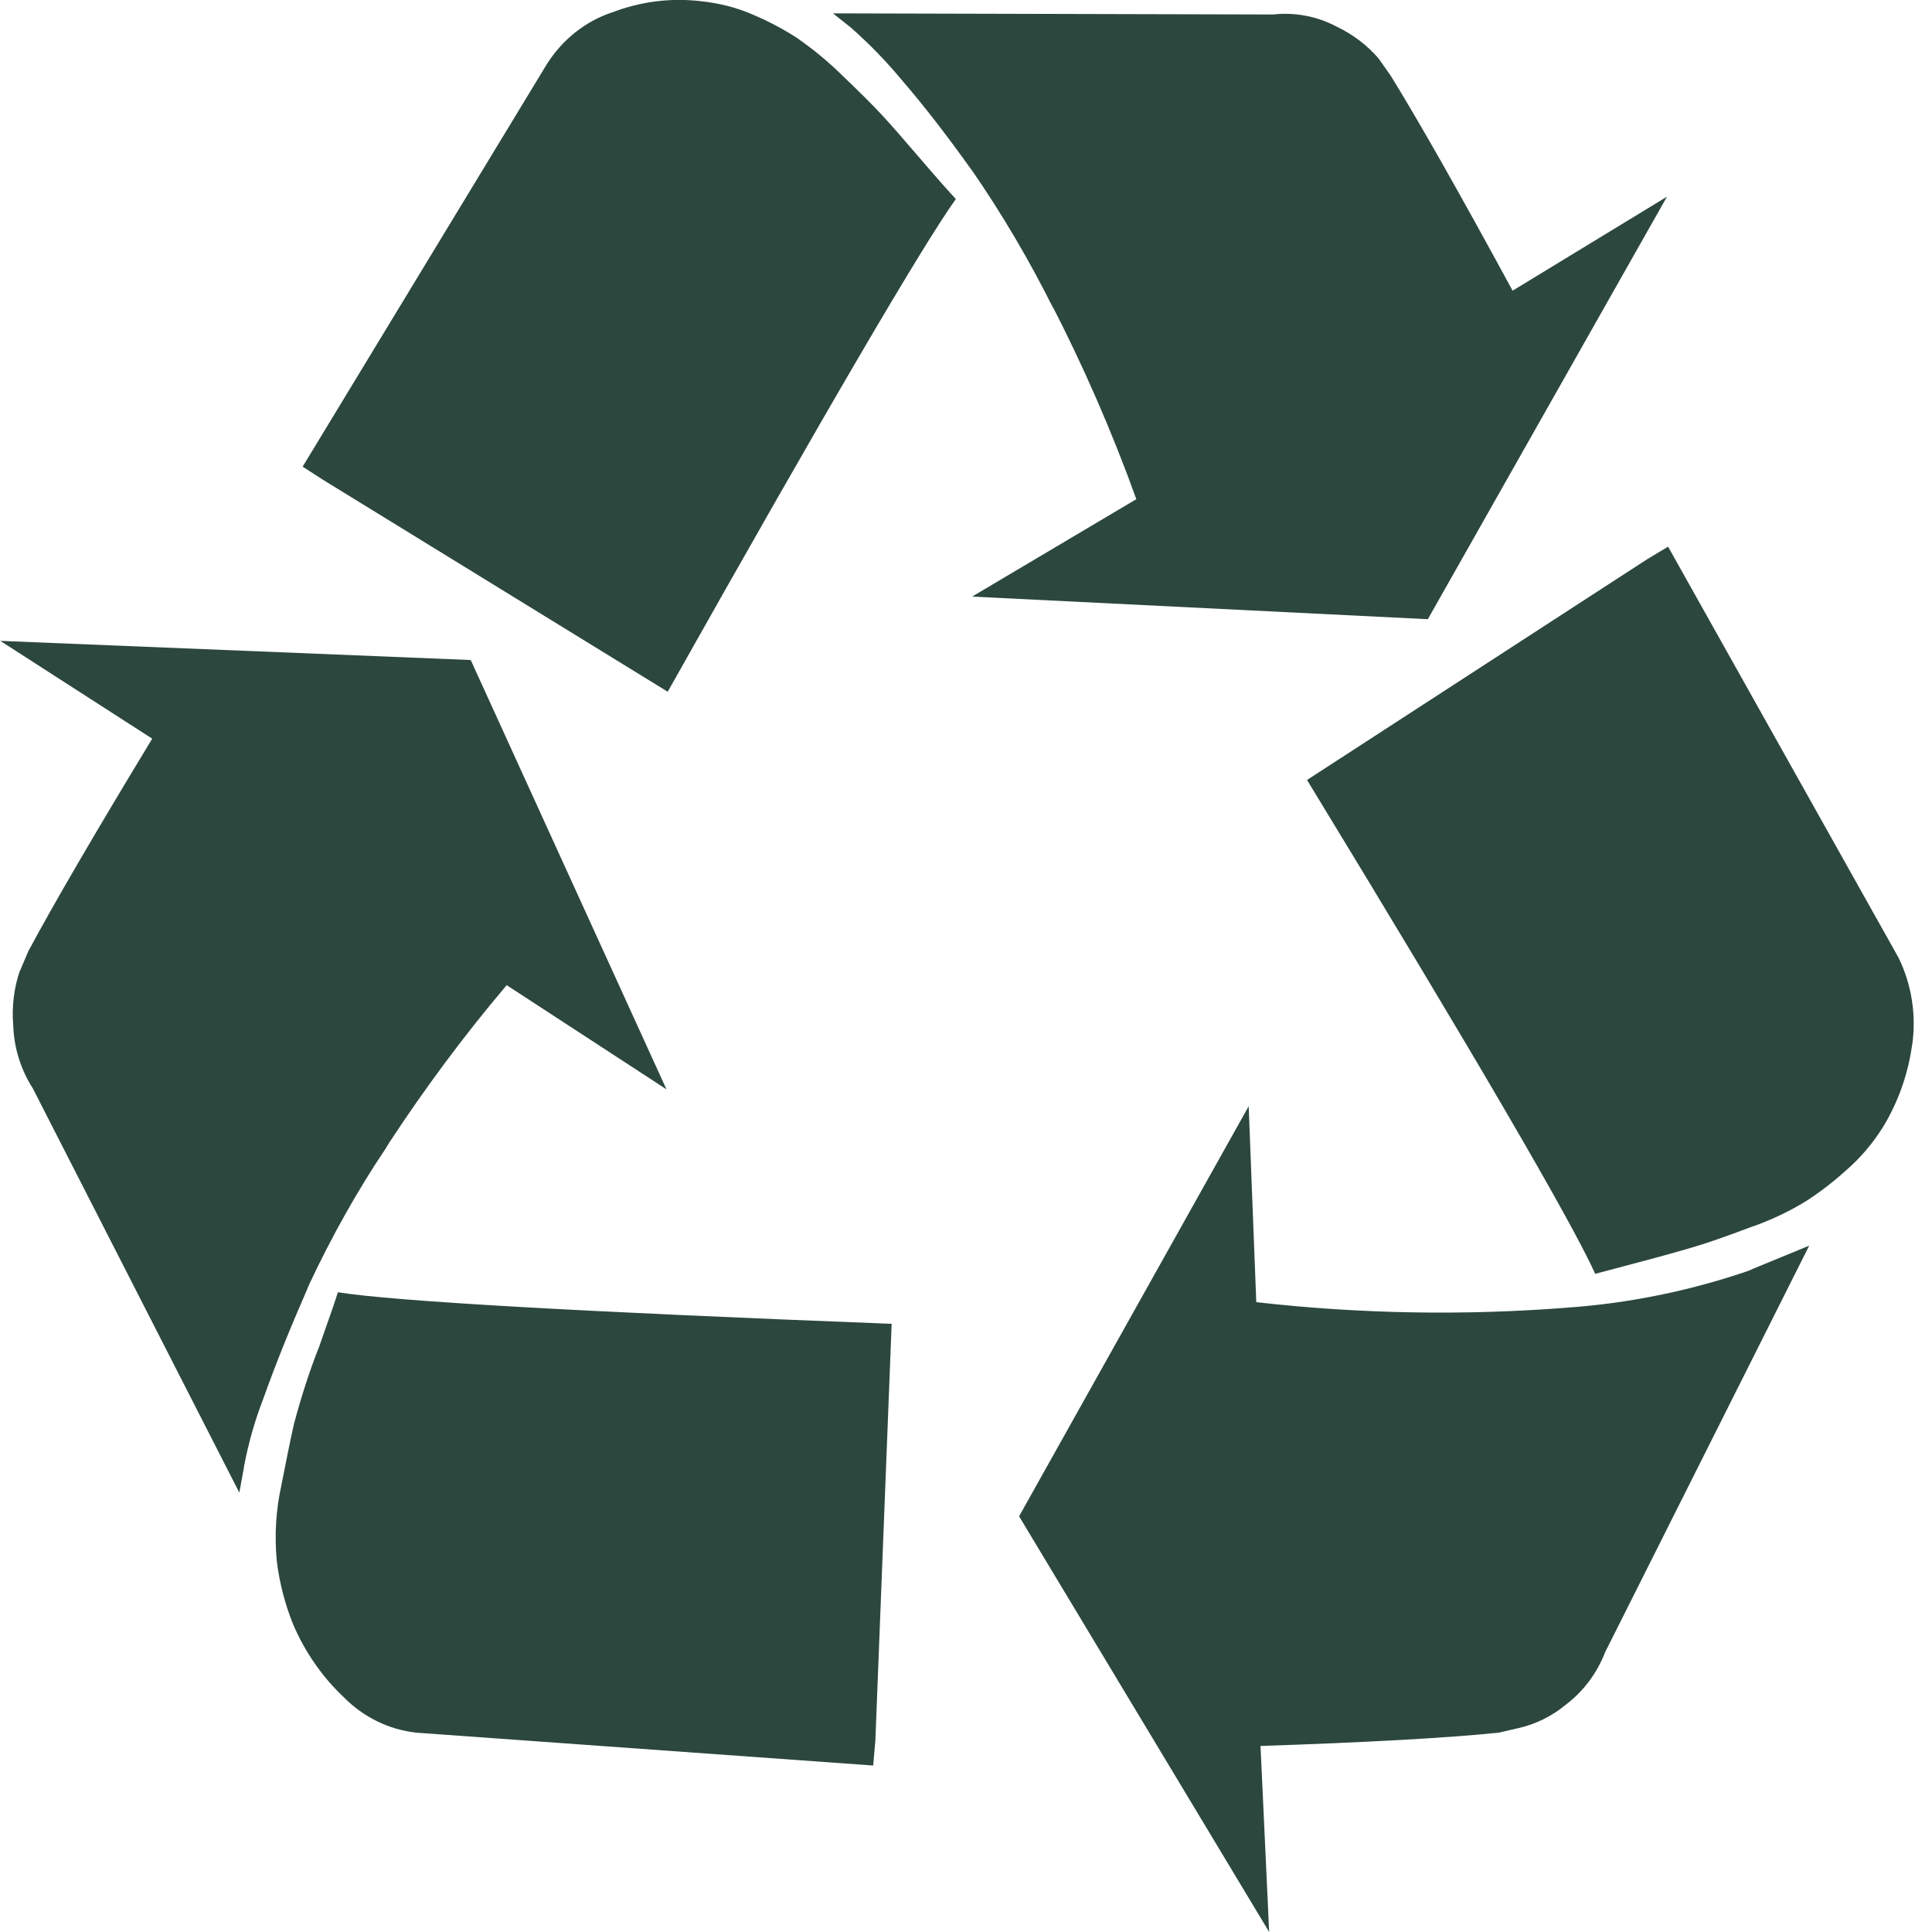 <svg width="48" height="48" viewBox="0 0 48 48" fill="none" xmlns="http://www.w3.org/2000/svg">
<g clip-path="url(#clip0_237_774)">
<path d="M22.153 32.888L21.748 43.244L21.694 43.864L10.347 43.048C9.665 42.974 9.026 42.662 8.536 42.162C8.001 41.656 7.574 41.04 7.281 40.352L7.267 40.318C7.075 39.832 6.944 39.322 6.879 38.8L6.876 38.77C6.817 38.145 6.855 37.514 6.991 36.902L6.983 36.94C7.119 36.245 7.224 35.729 7.3 35.392C7.496 34.656 7.693 34.058 7.922 33.474L7.882 33.592C8.188 32.729 8.358 32.234 8.394 32.106C9.801 32.329 14.386 32.59 22.149 32.89L22.153 32.888ZM11.695 16.398L16.558 27.064L12.588 24.476C11.535 25.721 10.558 27.033 9.661 28.404L9.577 28.542C8.901 29.548 8.248 30.702 7.684 31.906L7.619 32.06C7.186 33.051 6.831 33.937 6.553 34.72C6.337 35.273 6.173 35.846 6.063 36.432L6.054 36.494L5.946 37.084L0.814 27.038C0.514 26.572 0.346 26.027 0.328 25.466V25.46C0.291 25.005 0.347 24.547 0.493 24.116L0.488 24.14L0.703 23.634C1.336 22.453 2.363 20.692 3.782 18.352L0.006 15.922L11.695 16.398ZM44.949 30.948L39.878 41.05C39.676 41.572 39.338 42.023 38.901 42.354L38.893 42.36C38.554 42.639 38.159 42.834 37.738 42.932L37.718 42.936L37.233 43.048C35.954 43.179 33.982 43.289 31.317 43.378L31.532 48L25.319 37.672L31.023 27.484L31.212 32.352C33.797 32.646 36.404 32.69 38.997 32.484L38.855 32.494C40.465 32.388 42.054 32.061 43.582 31.524L43.452 31.564L44.949 30.948ZM23.748 4.944C22.904 6.125 20.517 10.206 16.589 17.186L8.031 11.924L7.519 11.594L13.597 1.576C13.981 0.98 14.538 0.534 15.193 0.312L15.214 0.306C15.911 0.039 16.659 -0.057 17.397 0.028L17.376 0.026C17.857 0.073 18.304 0.187 18.716 0.368L18.687 0.356C19.123 0.54 19.492 0.74 19.841 0.968L19.811 0.95C20.229 1.242 20.596 1.548 20.934 1.882L20.93 1.878C21.363 2.291 21.687 2.615 21.903 2.848C22.12 3.081 22.444 3.451 22.877 3.958C23.313 4.465 23.604 4.793 23.748 4.944ZM41.443 13.582L47.171 23.798C47.496 24.466 47.614 25.223 47.507 25.964L47.508 25.944C47.407 26.694 47.15 27.412 46.754 28.048L46.765 28.028C46.52 28.416 46.222 28.765 45.88 29.064L45.873 29.07C45.562 29.353 45.23 29.609 44.88 29.836L44.846 29.856C44.473 30.086 44.039 30.294 43.586 30.458L43.534 30.474C42.985 30.681 42.563 30.831 42.267 30.924C41.971 31.017 41.507 31.149 40.875 31.318L39.633 31.648C39.02 30.297 36.633 26.207 32.473 19.378L40.929 13.89L41.443 13.582ZM37.58 7.222L41.416 4.886L35.474 15.384L24.152 14.822L28.232 12.402C27.628 10.726 26.916 9.093 26.102 7.516L26.206 7.736C25.594 6.497 24.894 5.308 24.111 4.178L24.165 4.26C23.544 3.387 22.963 2.636 22.422 2.008C22.037 1.543 21.618 1.11 21.17 0.712L21.155 0.698L20.696 0.332L31.63 0.36C32.175 0.299 32.726 0.405 33.214 0.664L33.199 0.656C33.615 0.855 33.967 1.122 34.255 1.458L34.257 1.462L34.554 1.884C35.257 3.023 36.266 4.802 37.58 7.222Z" fill="#2C473E"/>
</g>
<defs>
<clipPath id="clip0_237_774">
<rect width="48" height="48" fill="white"/>
</clipPath>
</defs>
</svg>
